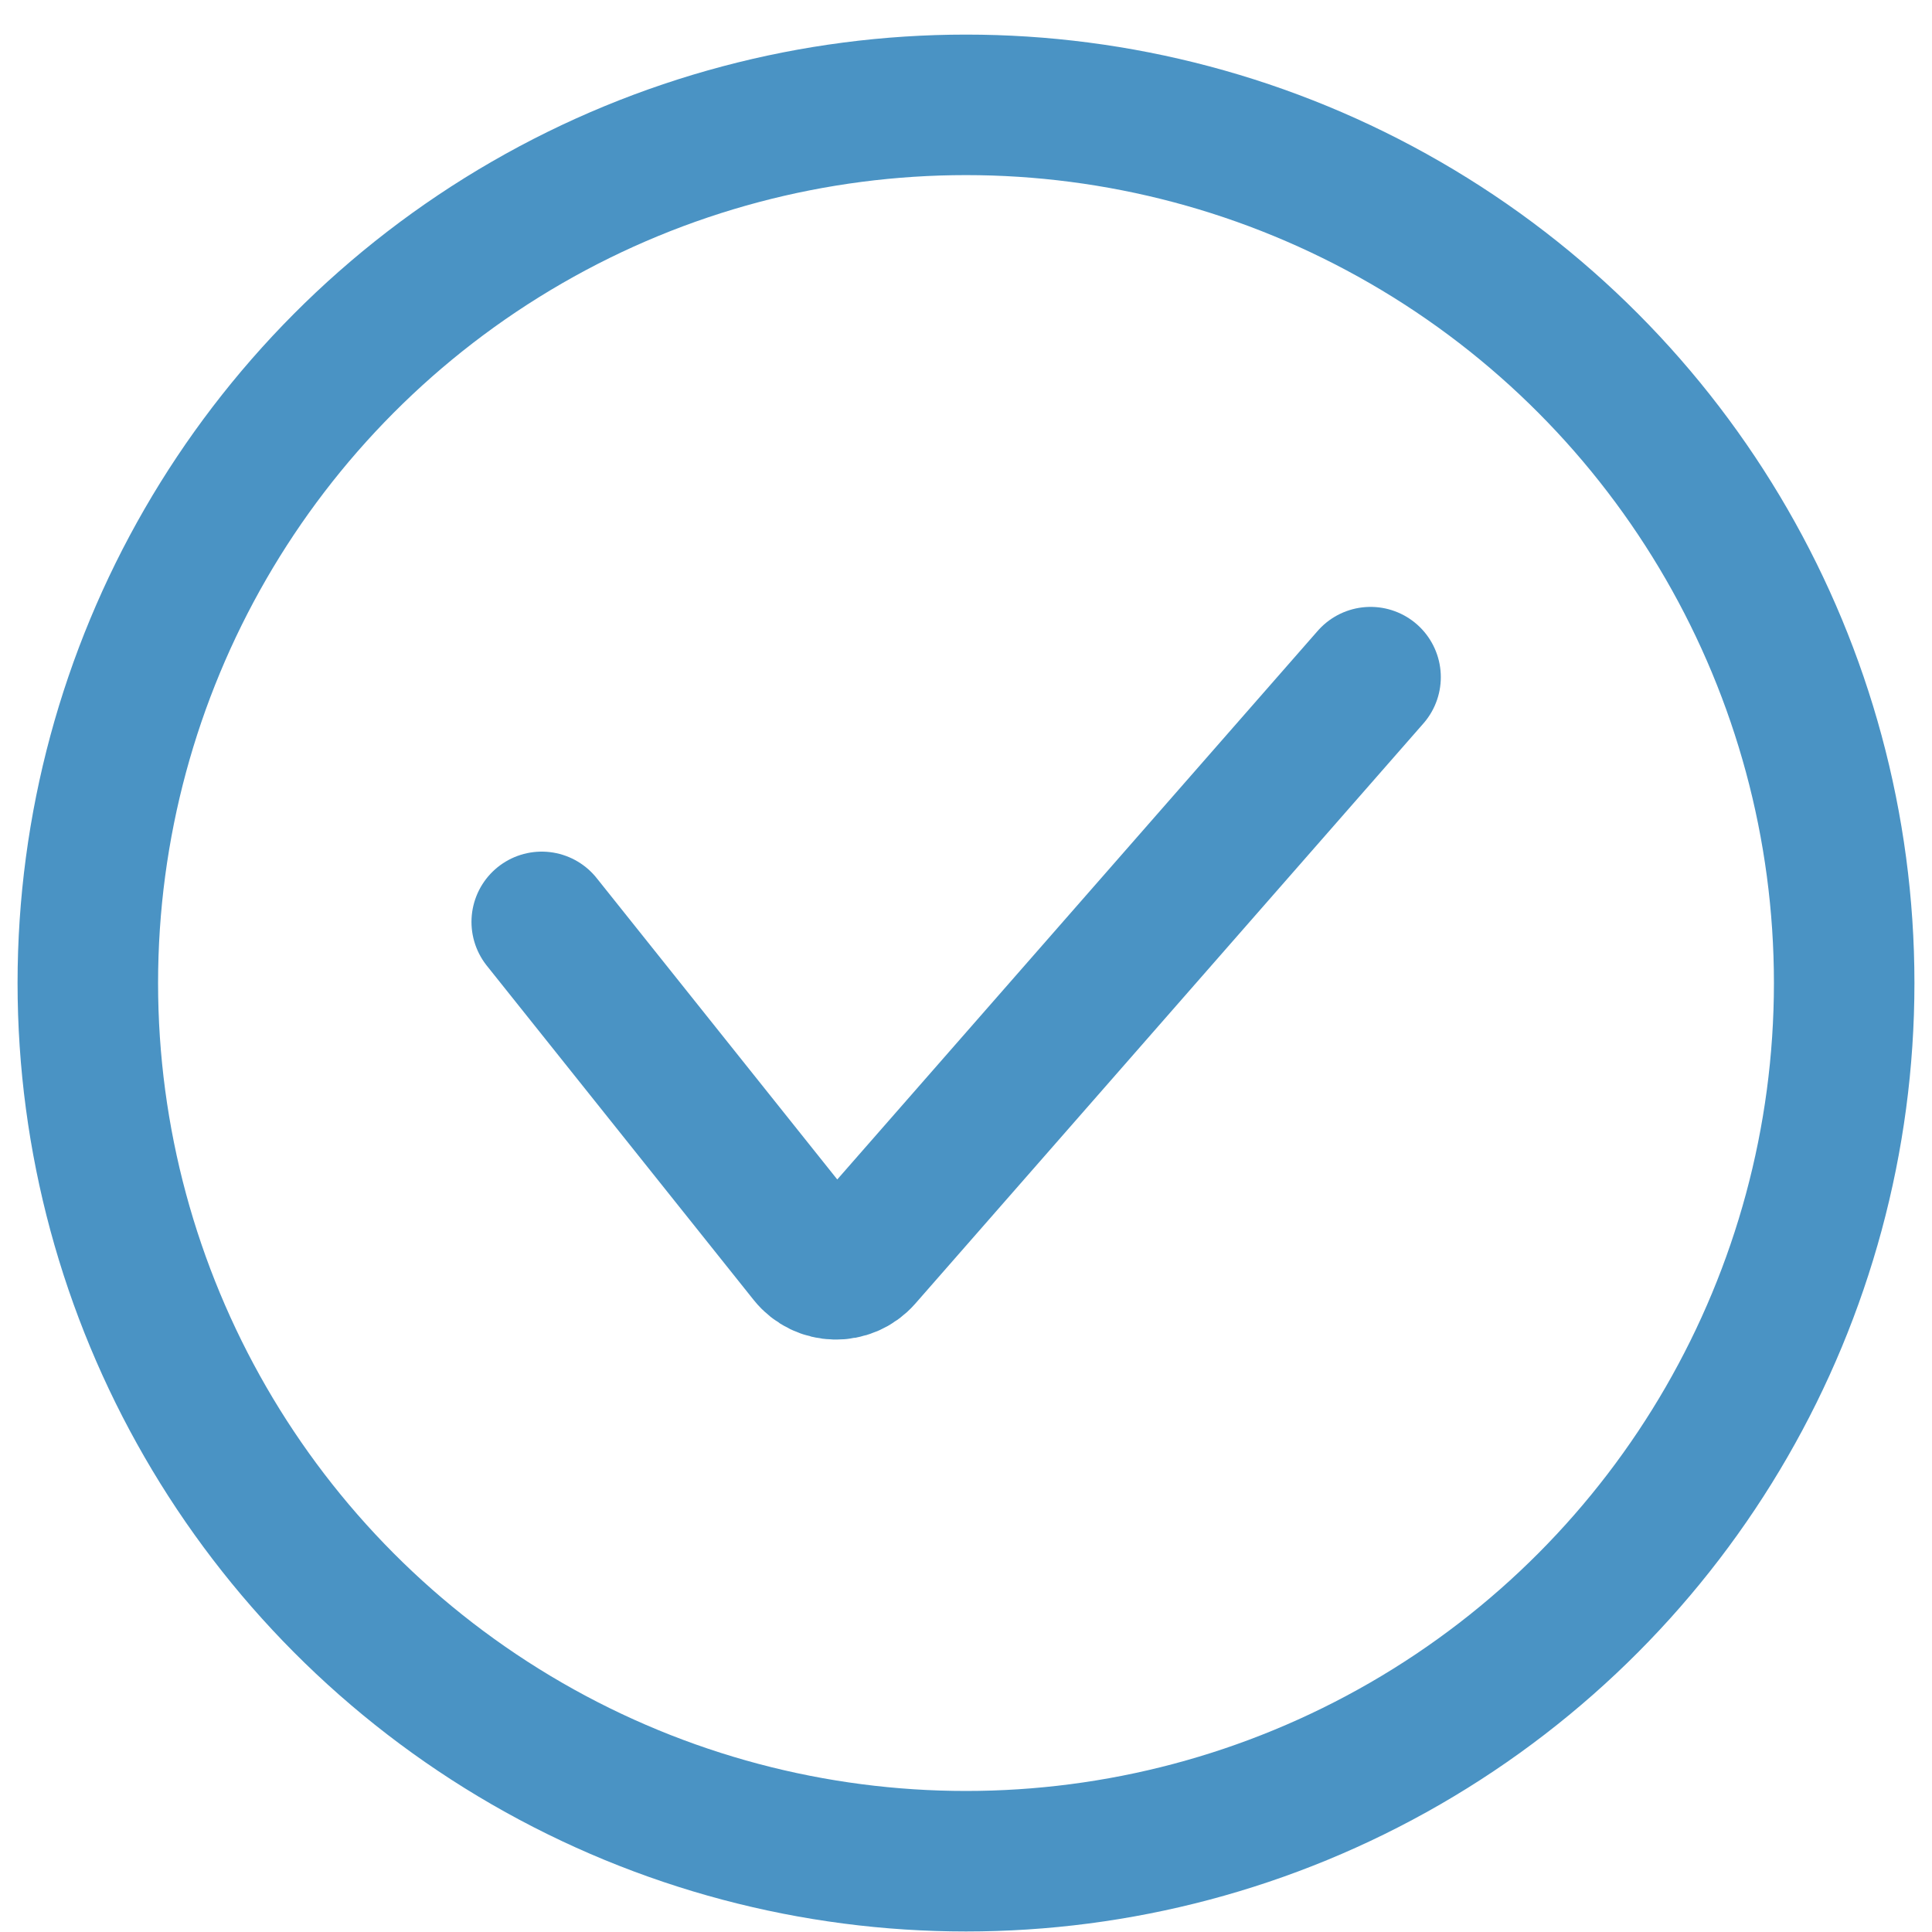 <svg xmlns="http://www.w3.org/2000/svg" width="55" height="55" viewBox="0 0 55 55" fill="none">
  <circle cx="27.5" cy="27.985" r="25" stroke="#4A93C4" stroke-width="4" stroke-linecap="round"/>
  <path d="M15.422 26.244L23.018 35.759C23.407 36.246 24.141 36.262 24.552 35.794L39.017 19.277" stroke="#4A93C4" stroke-width="4" stroke-linecap="round"/>
</svg>